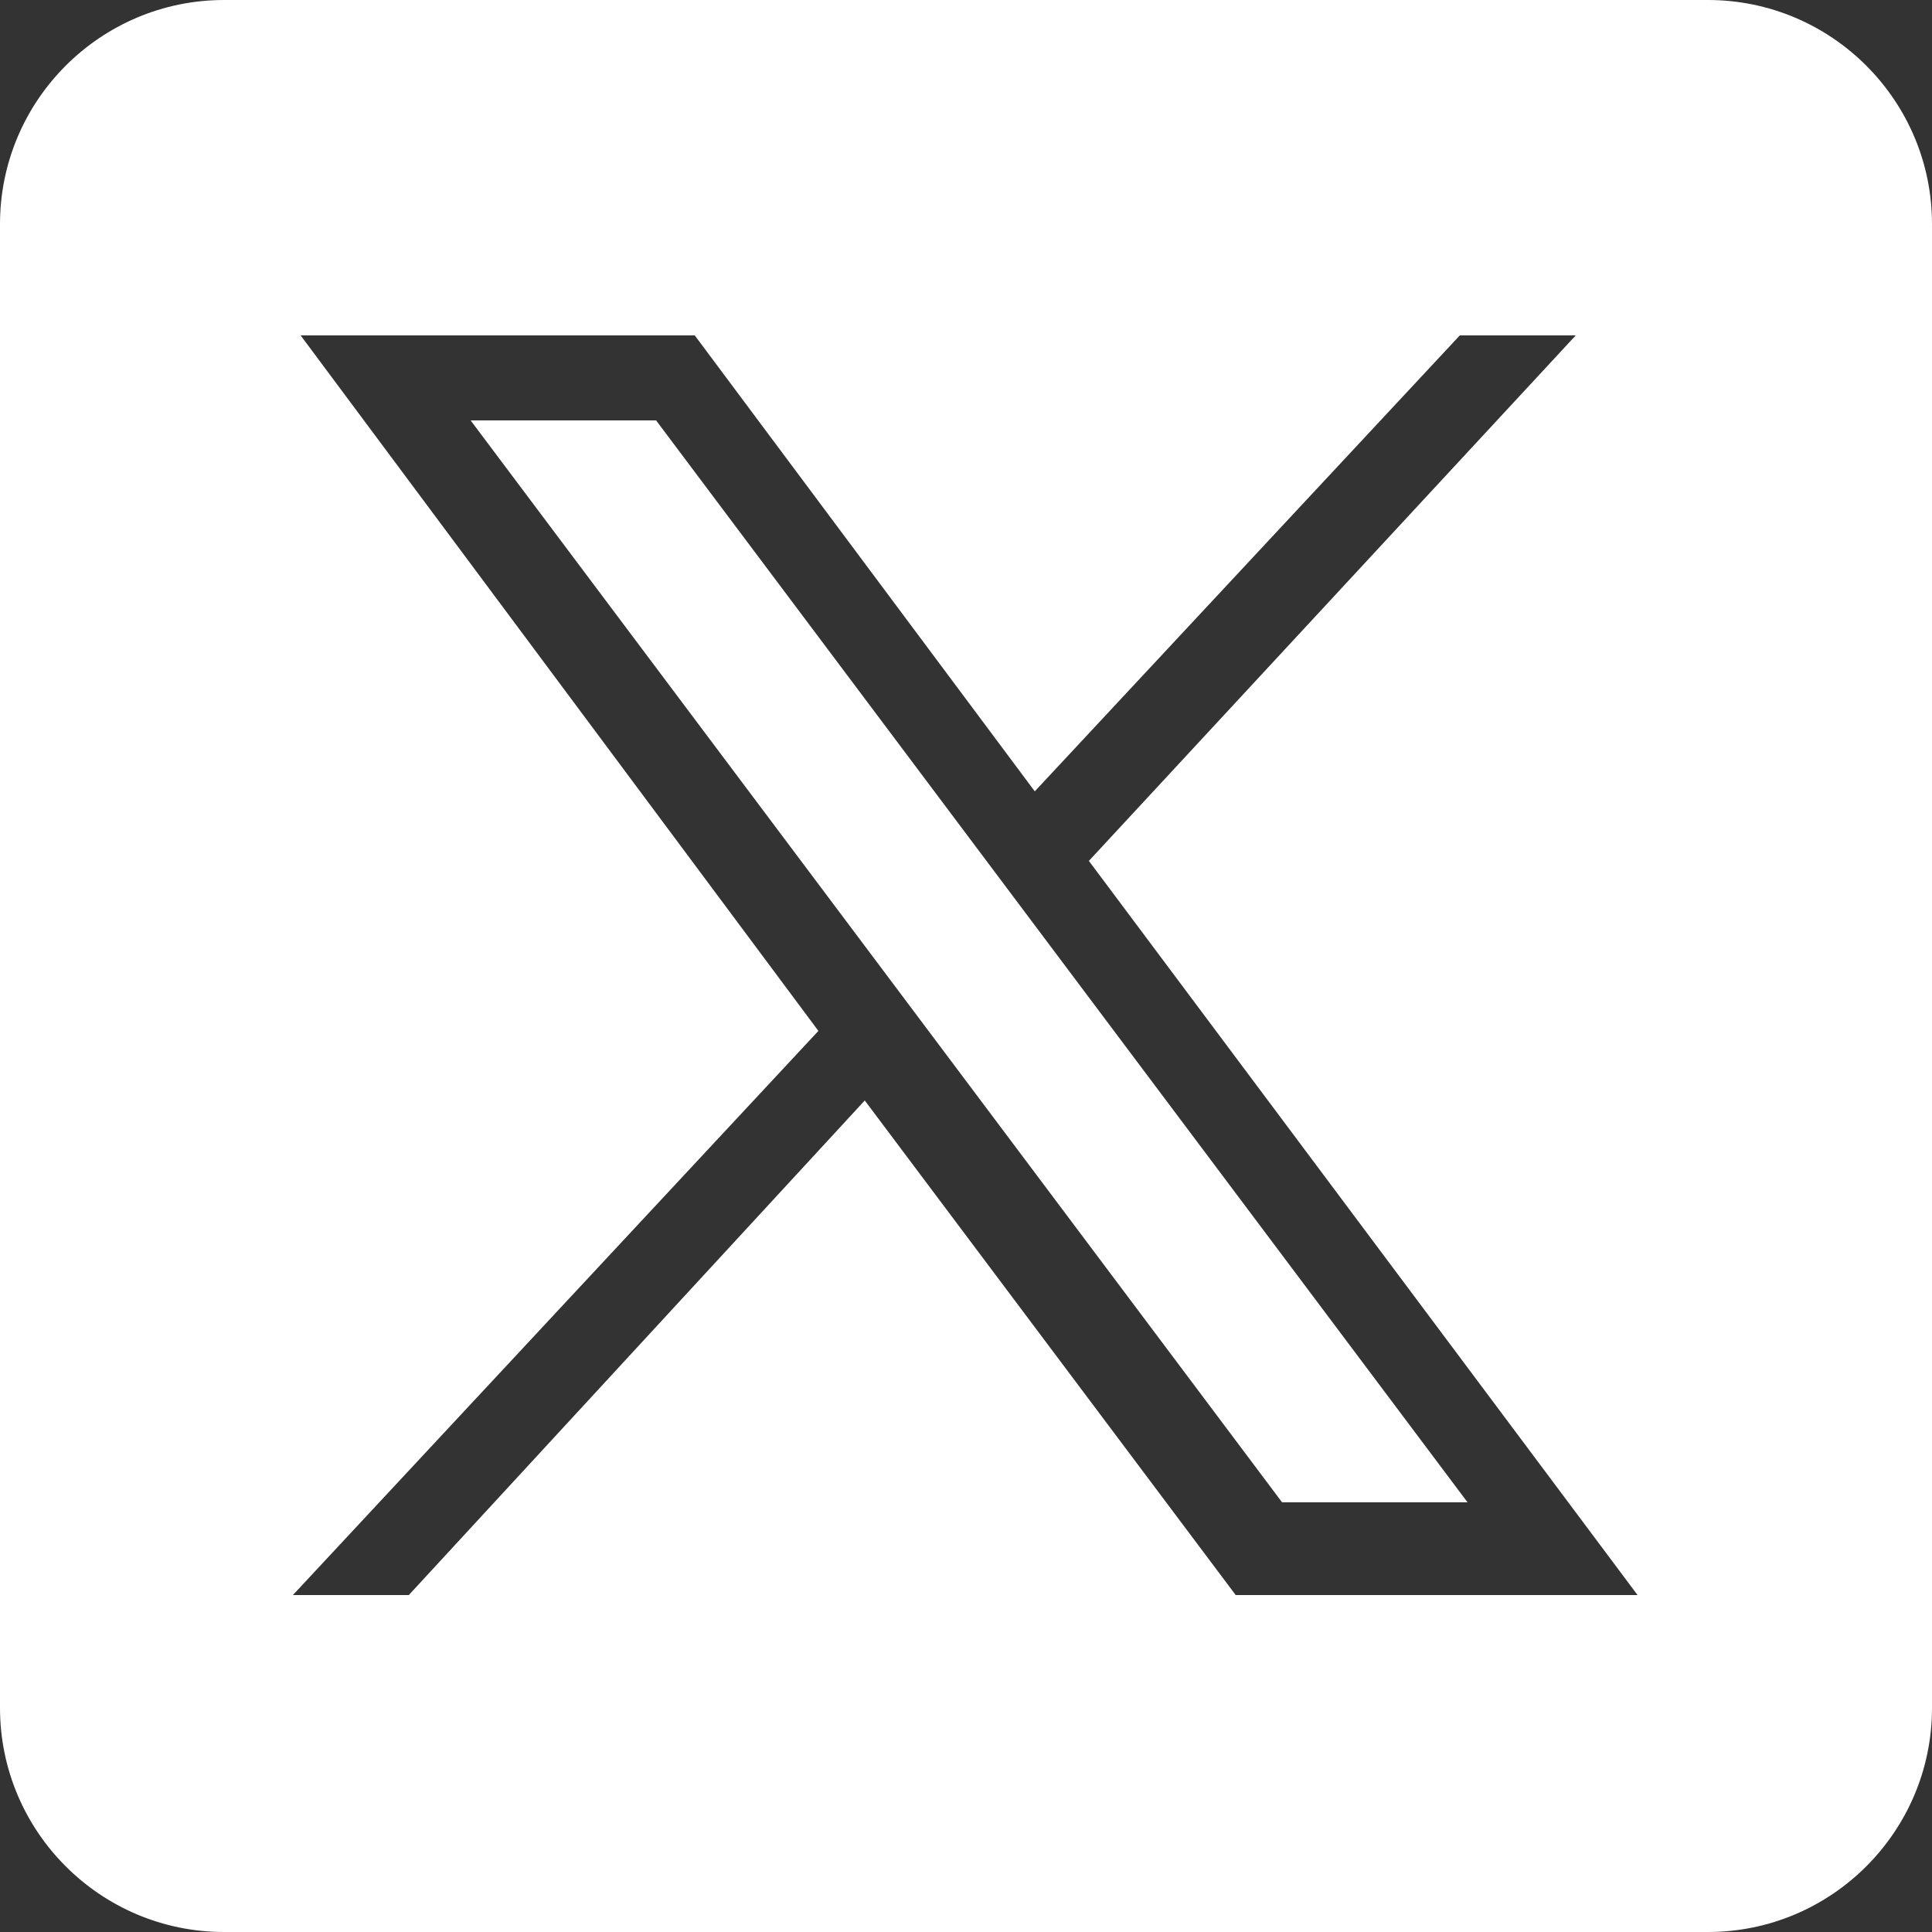 <?xml version="1.0" encoding="UTF-8"?> <svg xmlns="http://www.w3.org/2000/svg" id="Layer_2" viewBox="0 0 25 25"><rect x="0" y="0" width="25" height="25" fill="#333333" stroke="none"/><defs><style>.cls-1{fill:#fff;stroke-width:0px;}</style></defs><g id="svg5"><polygon class="cls-1" points="6.09 5.44 16.59 19.44 18.99 19.44 8.49 5.44 6.09 5.44"></polygon><path class="cls-1" d="m22.1,0H2.9C1.3,0,0,1.3,0,2.9v19.2c0,1.6,1.3,2.9,2.9,2.9h19.2c1.6,0,2.9-1.3,2.9-2.9V2.9c0-1.6-1.3-2.9-2.9-2.9Zm-6.11,20.64l-4.8-6.4-5.9,6.4h-1.5l6.8-7.3L3.89,4.34h5.1l4.4,5.9,5.5-5.9h1.5l-6.3,6.8,7.1,9.5h-5.2Z"></path></g></svg> 